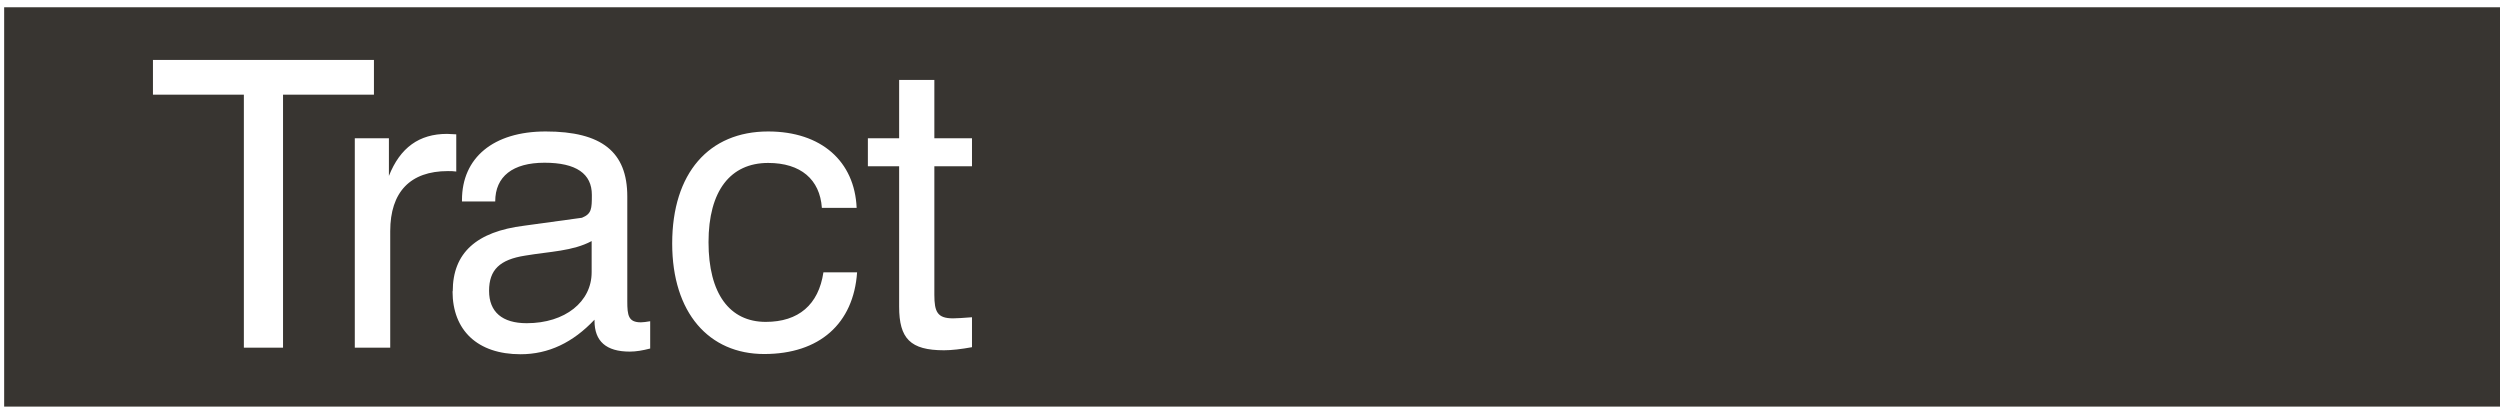 <svg xmlns="http://www.w3.org/2000/svg" width="220" height="36" fill="none" xmlns:v="https://vecta.io/nano"><g clip-path="url(#A)" fill="#383531"><path d="M52.065 23.966v-2.751c-1.666.891-3.661.911-5.85 1.279-2.227.349-3.177 1.24-3.177 3.1s1.162 2.848 3.312 2.848c3.39 0 5.714-1.898 5.714-4.475zM220 .642H.366v35.141H220V.642zM82.223 7.035v5.134h3.312v2.46h-3.312v11.313c0 1.511.271 2.073 1.646 2.073.349 0 .891-.039 1.666-.097v2.635c-.949.174-1.801.271-2.46.271-2.964 0-3.951-1.027-3.951-3.836V14.629h-2.751v-2.46h2.751V7.035h3.099zM21.46 30.592V8.333h-8V5.272h19.447v3.061h-8v22.259H21.46zm9.762 0V12.169h3.002v3.313c.988-2.499 2.673-3.7 5.114-3.7l.813.039v3.274c-.252-.039-.484-.039-.736-.039-3.312 0-5.075 1.84-5.075 5.289v10.248h-3.099-.019zm8.619-4.959c0-3.371 2.073-5.25 6.295-5.773l5.075-.697c.852-.349.872-.775.872-2.015 0-1.86-1.375-2.828-4.165-2.828s-4.339 1.201-4.339 3.41h-2.925v-.136c0-3.7 2.751-6.025 7.361-6.025 4.939 0 7.186 1.802 7.186 5.715v9.221c0 1.259.097 1.86 1.201 1.86.213 0 .465-.039.814-.097v2.402c-.678.174-1.24.271-1.801.271-2.073 0-3.099-.91-3.099-2.712v-.097c-1.898 2.015-4.048 3.041-6.508 3.041-3.796 0-5.985-2.111-5.985-5.54h.019zm19.312-4.204c0-6.199 3.235-9.86 8.445-9.86 4.687 0 7.612 2.635 7.787 6.722h-3.06c-.174-2.499-1.86-3.952-4.726-3.952-3.312 0-5.249 2.441-5.249 6.974s1.859 7.013 5.036 7.013c2.886 0 4.649-1.511 5.075-4.359h2.963c-.31 4.514-3.312 7.187-8.174 7.187s-8.097-3.623-8.097-9.725z"/></g><defs><clipPath id="A"><path fill="#fff" transform="matrix(0 1 -1 0 220 .642)" d="M0 0h35.141v219.634H0z"/></clipPath></defs></svg>